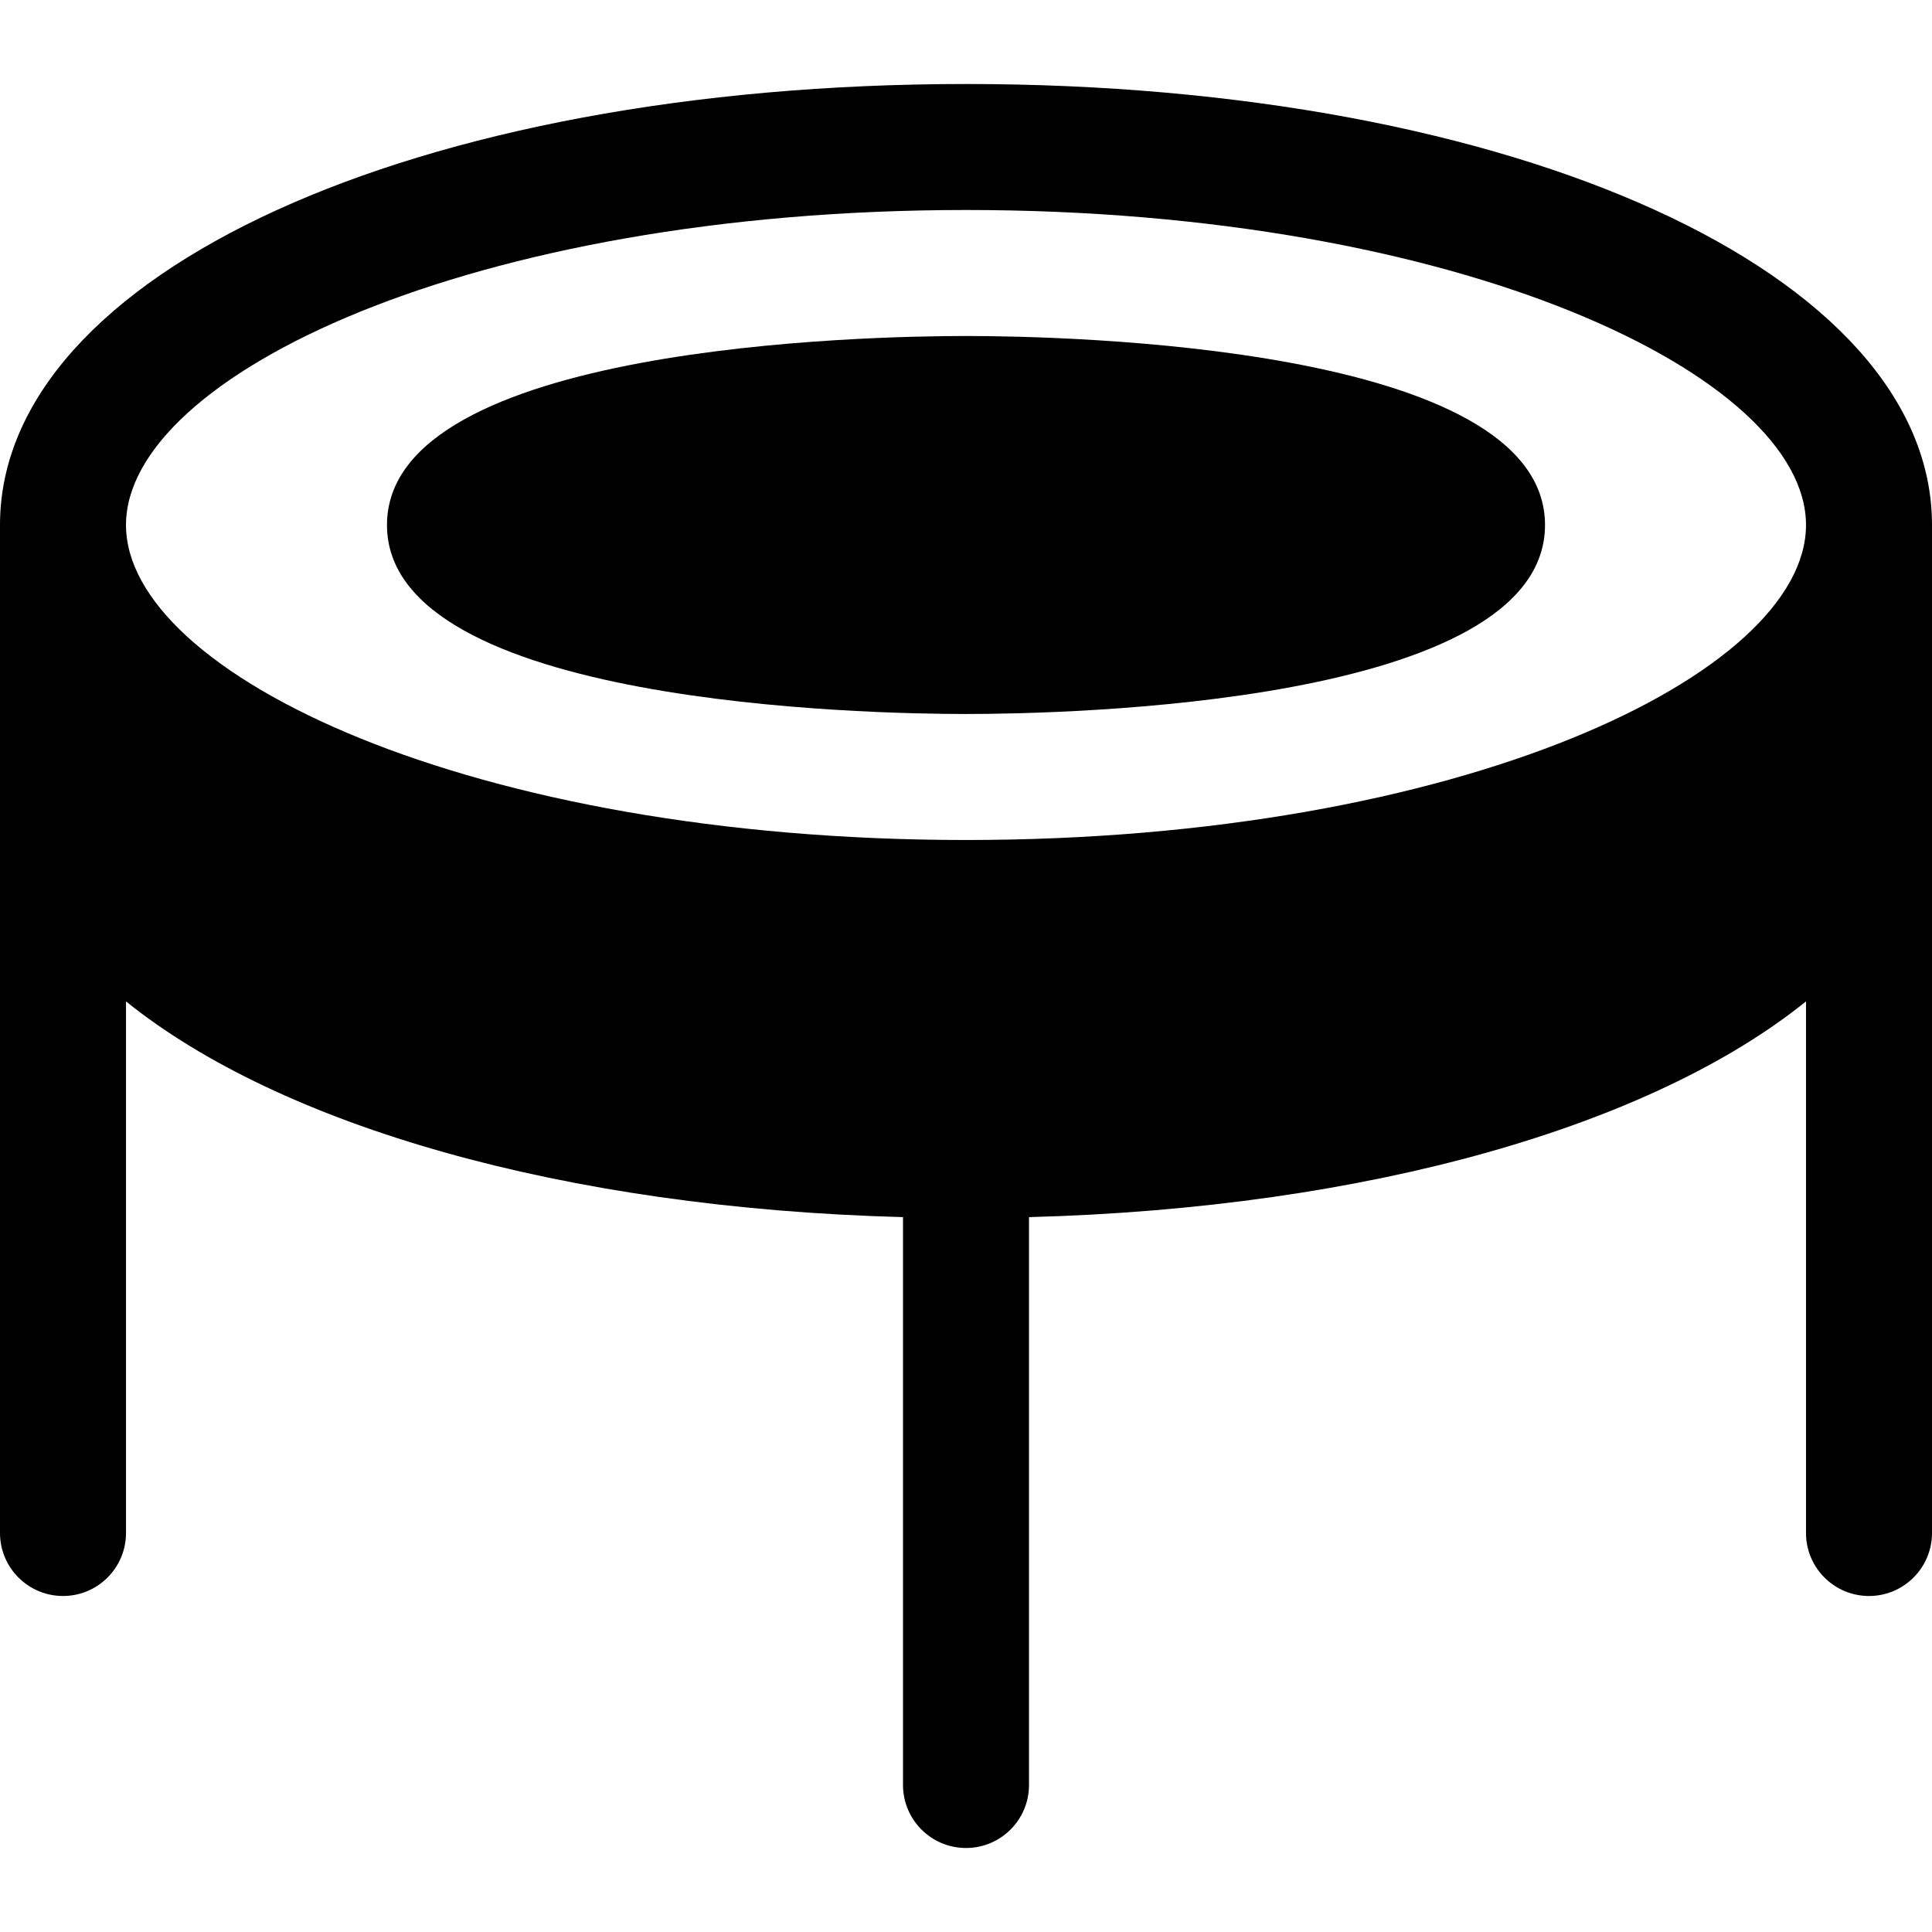 <?xml version="1.0" encoding="iso-8859-1"?>
<!-- Uploaded to: SVG Repo, www.svgrepo.com, Generator: SVG Repo Mixer Tools -->
<svg fill="#000000" height="800px" width="800px" version="1.1" id="Layer_1" xmlns="http://www.w3.org/2000/svg" xmlns:xlink="http://www.w3.org/1999/xlink" 
	 viewBox="0 0 512 512" xml:space="preserve">
<g>
	<g>
		<path d="M256,22.261C110.054,22.261,0,72.5,0,139.13c0,11.787,0,255.25,0,267.13c0,9.217,7.479,16.696,16.696,16.696
			s16.696-7.479,16.696-16.696V265.378c40.789,32.875,115.636,54.763,205.913,57.173v150.492c0,9.217,7.479,16.696,16.696,16.696
			c9.217,0,16.696-7.479,16.696-16.696V322.552c90.277-2.411,165.124-24.299,205.913-57.173v140.881
			c0,9.217,7.479,16.696,16.696,16.696c9.217,0,16.696-7.479,16.696-16.696c0-11.942,0-255.293,0-267.13
			C512,72.5,401.946,22.261,256,22.261z M256,222.609c-131.184,0-222.609-43.989-222.609-83.478S124.816,55.652,256,55.652
			s222.609,43.989,222.609,83.478S387.184,222.609,256,222.609z"/>
	</g>
</g>
<g>
	<g>
		<path d="M256,89.043c-25.62,0-153.445,2.413-153.445,50.087S230.38,189.217,256,189.217s153.445-2.413,153.445-50.087
			S281.62,89.043,256,89.043z"/>
	</g>
</g>
</svg>